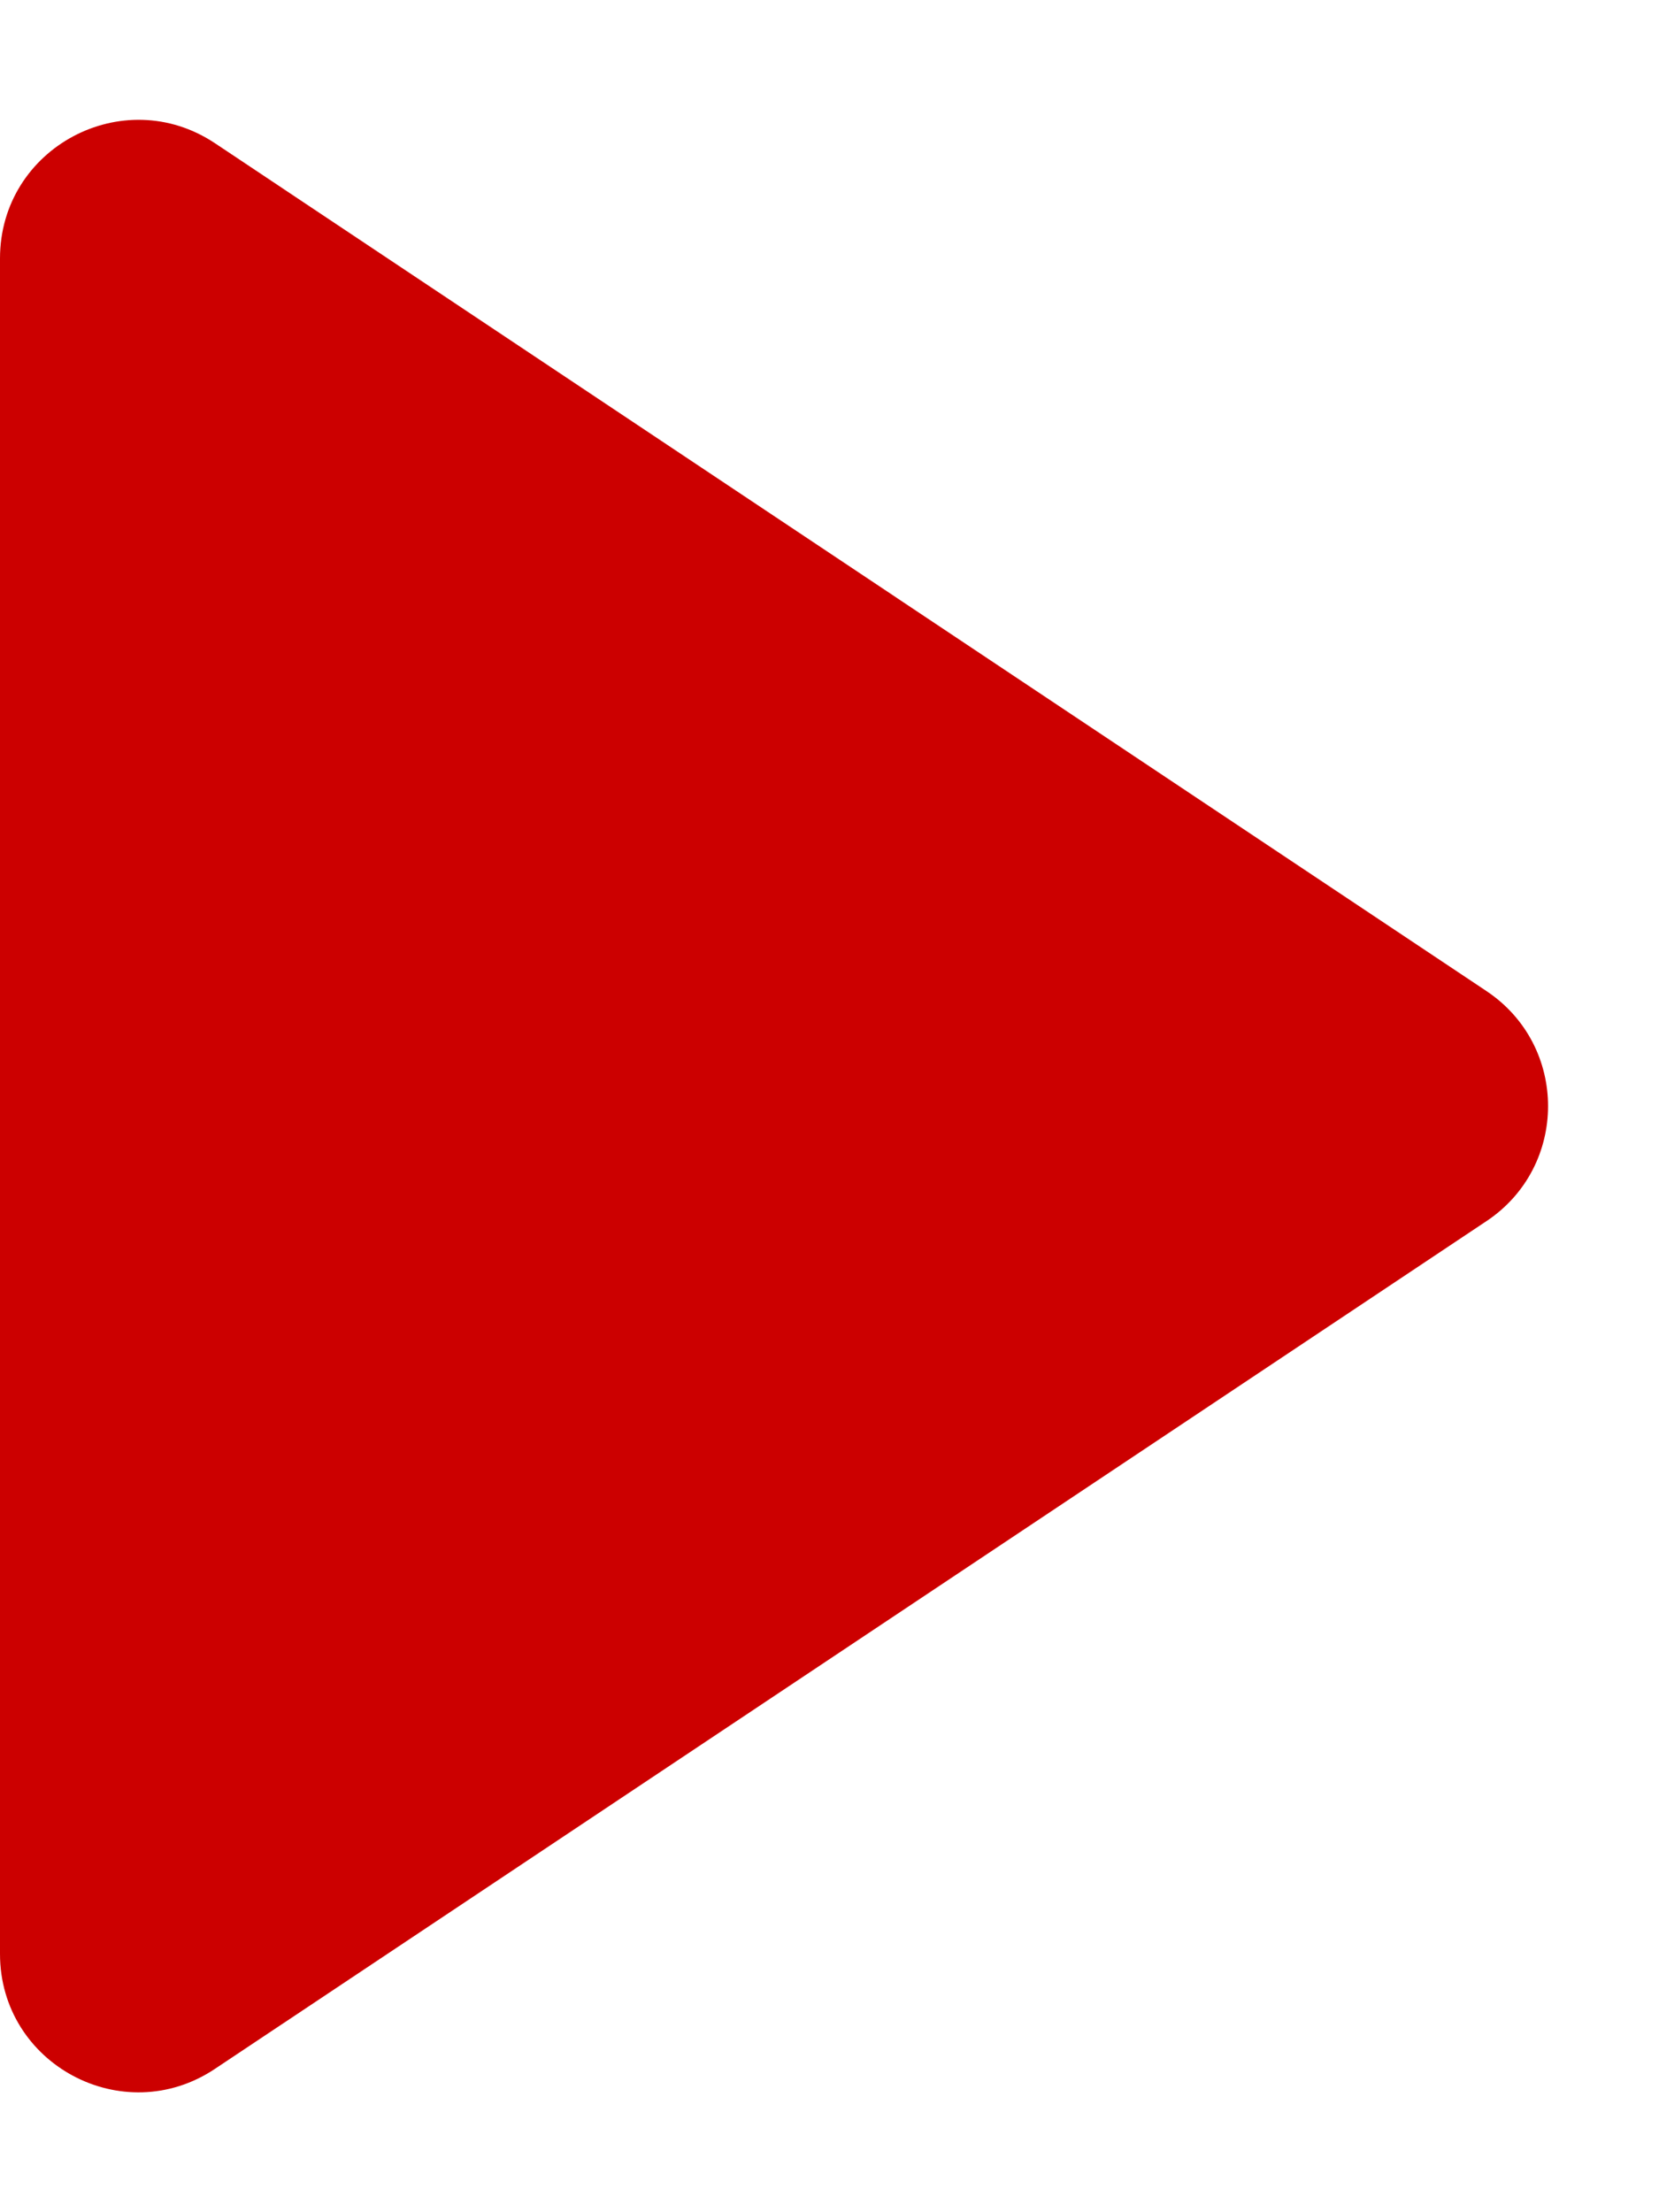 <svg width="12" height="16" viewBox="0 0 12 16" fill="none" xmlns="http://www.w3.org/2000/svg">
<path d="M10.752 7.168C11.346 7.564 11.346 8.436 10.752 8.832L1.555 14.963C0.89 15.407 -6.52619e-07 14.93 -6.17707e-07 14.132L-8.16755e-08 1.869C-4.67634e-08 1.07 0.89 0.593 1.555 1.036L10.752 7.168Z" fill="#CC0000"/>
</svg>
